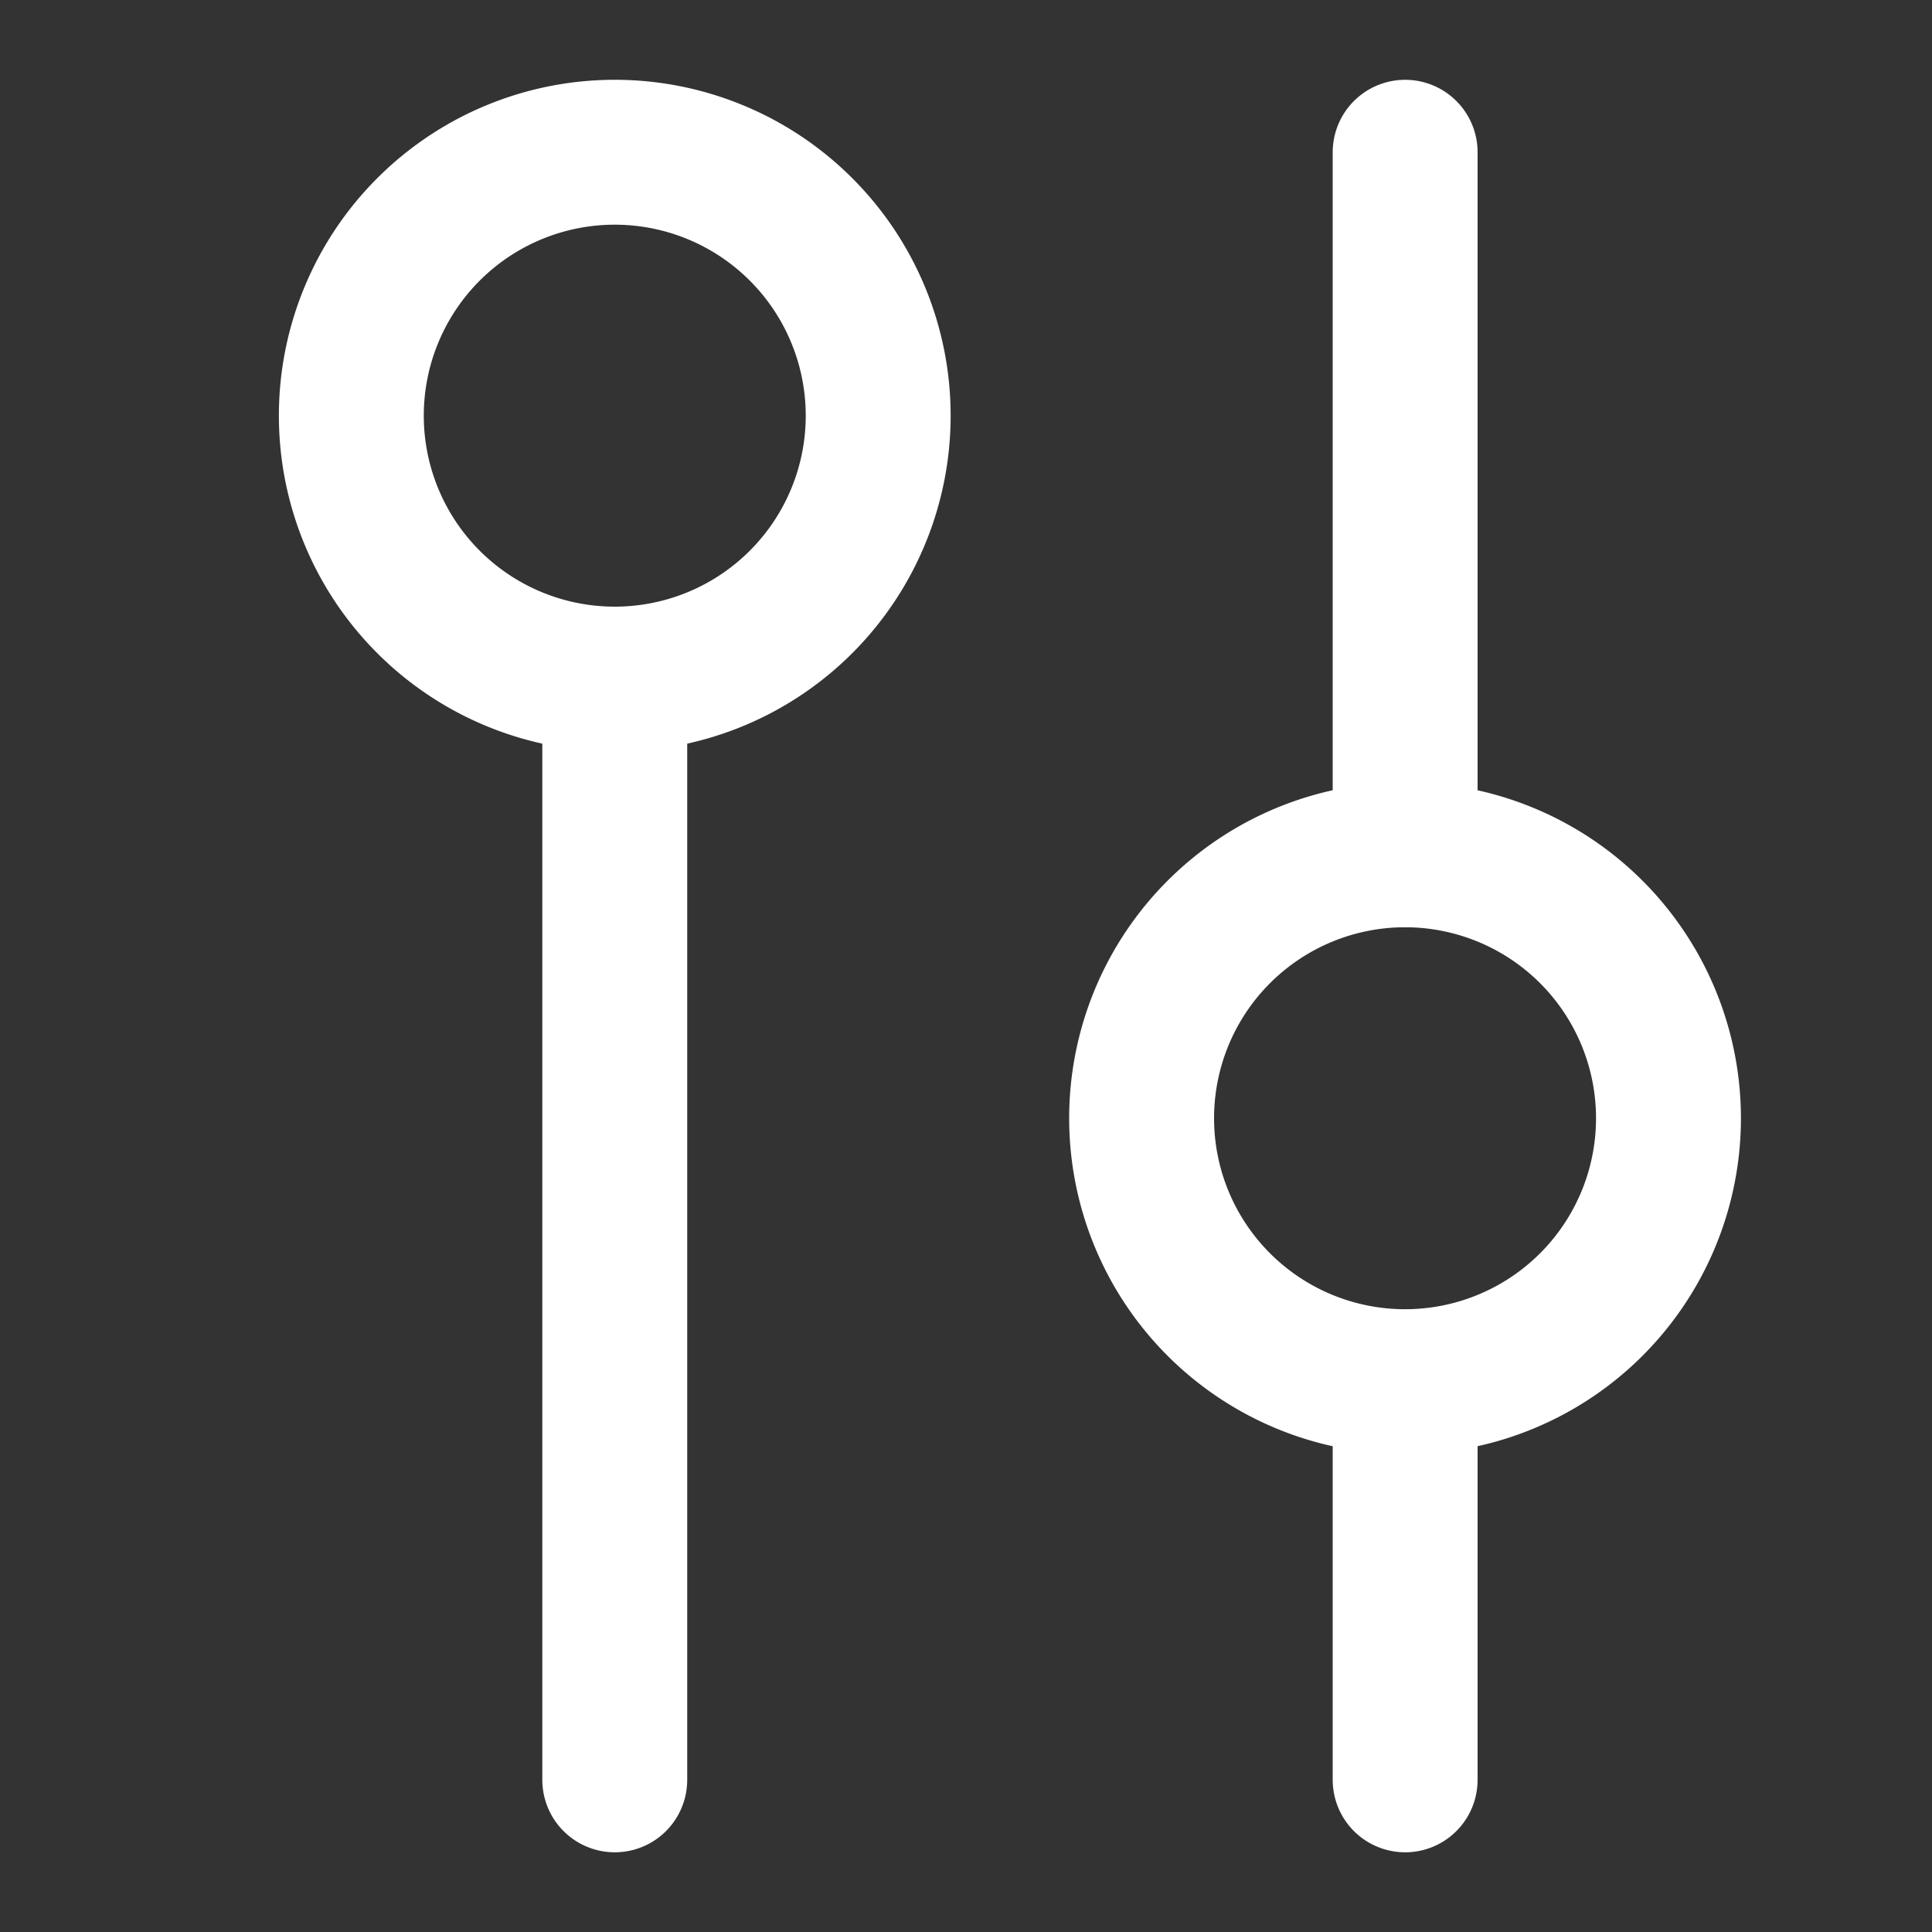 <svg xmlns="http://www.w3.org/2000/svg" width="20" height="20" viewBox="0 0 20 20">
  <rect x="0" y="0" width="20" height="20" fill="#333333" stroke="none"/>
  <g id="detail_searchbtn_white" transform="translate(5.555 -1.19)">
    <rect id="長方形_2106" data-name="長方形 2106" width="20" height="20" transform="translate(-5.555 1.19)" fill="none"/>
    <path id="パス_1248" data-name="パス 1248" d="M4,10.727A2.727,2.727,0,1,0,6.727,8,2.727,2.727,0,0,0,4,10.727" transform="translate(-5.918 -5.234)" fill="none" stroke="#fff" stroke-linecap="round" stroke-linejoin="round" stroke-width="1.5"/>
    <path id="パス_1250" data-name="パス 1250" d="M6,12V23.395" transform="translate(-5.191 -3.78)" fill="none" stroke="#fff" stroke-linecap="round" stroke-linejoin="round" stroke-width="1.5"/>
    <path id="パス_1251" data-name="パス 1251" d="M10,16.727A2.727,2.727,0,1,0,12.727,14,2.727,2.727,0,0,0,10,16.727" transform="translate(-3.737 -3.961)" fill="none" stroke="#fff" stroke-linecap="round" stroke-linejoin="round" stroke-width="1.5"/>
    <path id="パス_1252" data-name="パス 1252" d="M12,4v7.273" transform="translate(-3.009 -1.234)" fill="none" stroke="#fff" stroke-linecap="round" stroke-linejoin="round" stroke-width="1.5"/>
    <path id="パス_1253" data-name="パス 1253" d="M12,18v3.582" transform="translate(-3.009 -1.967)" fill="none" stroke="#fff" stroke-linecap="round" stroke-linejoin="round" stroke-width="1.5"/>
  </g>
</svg>
